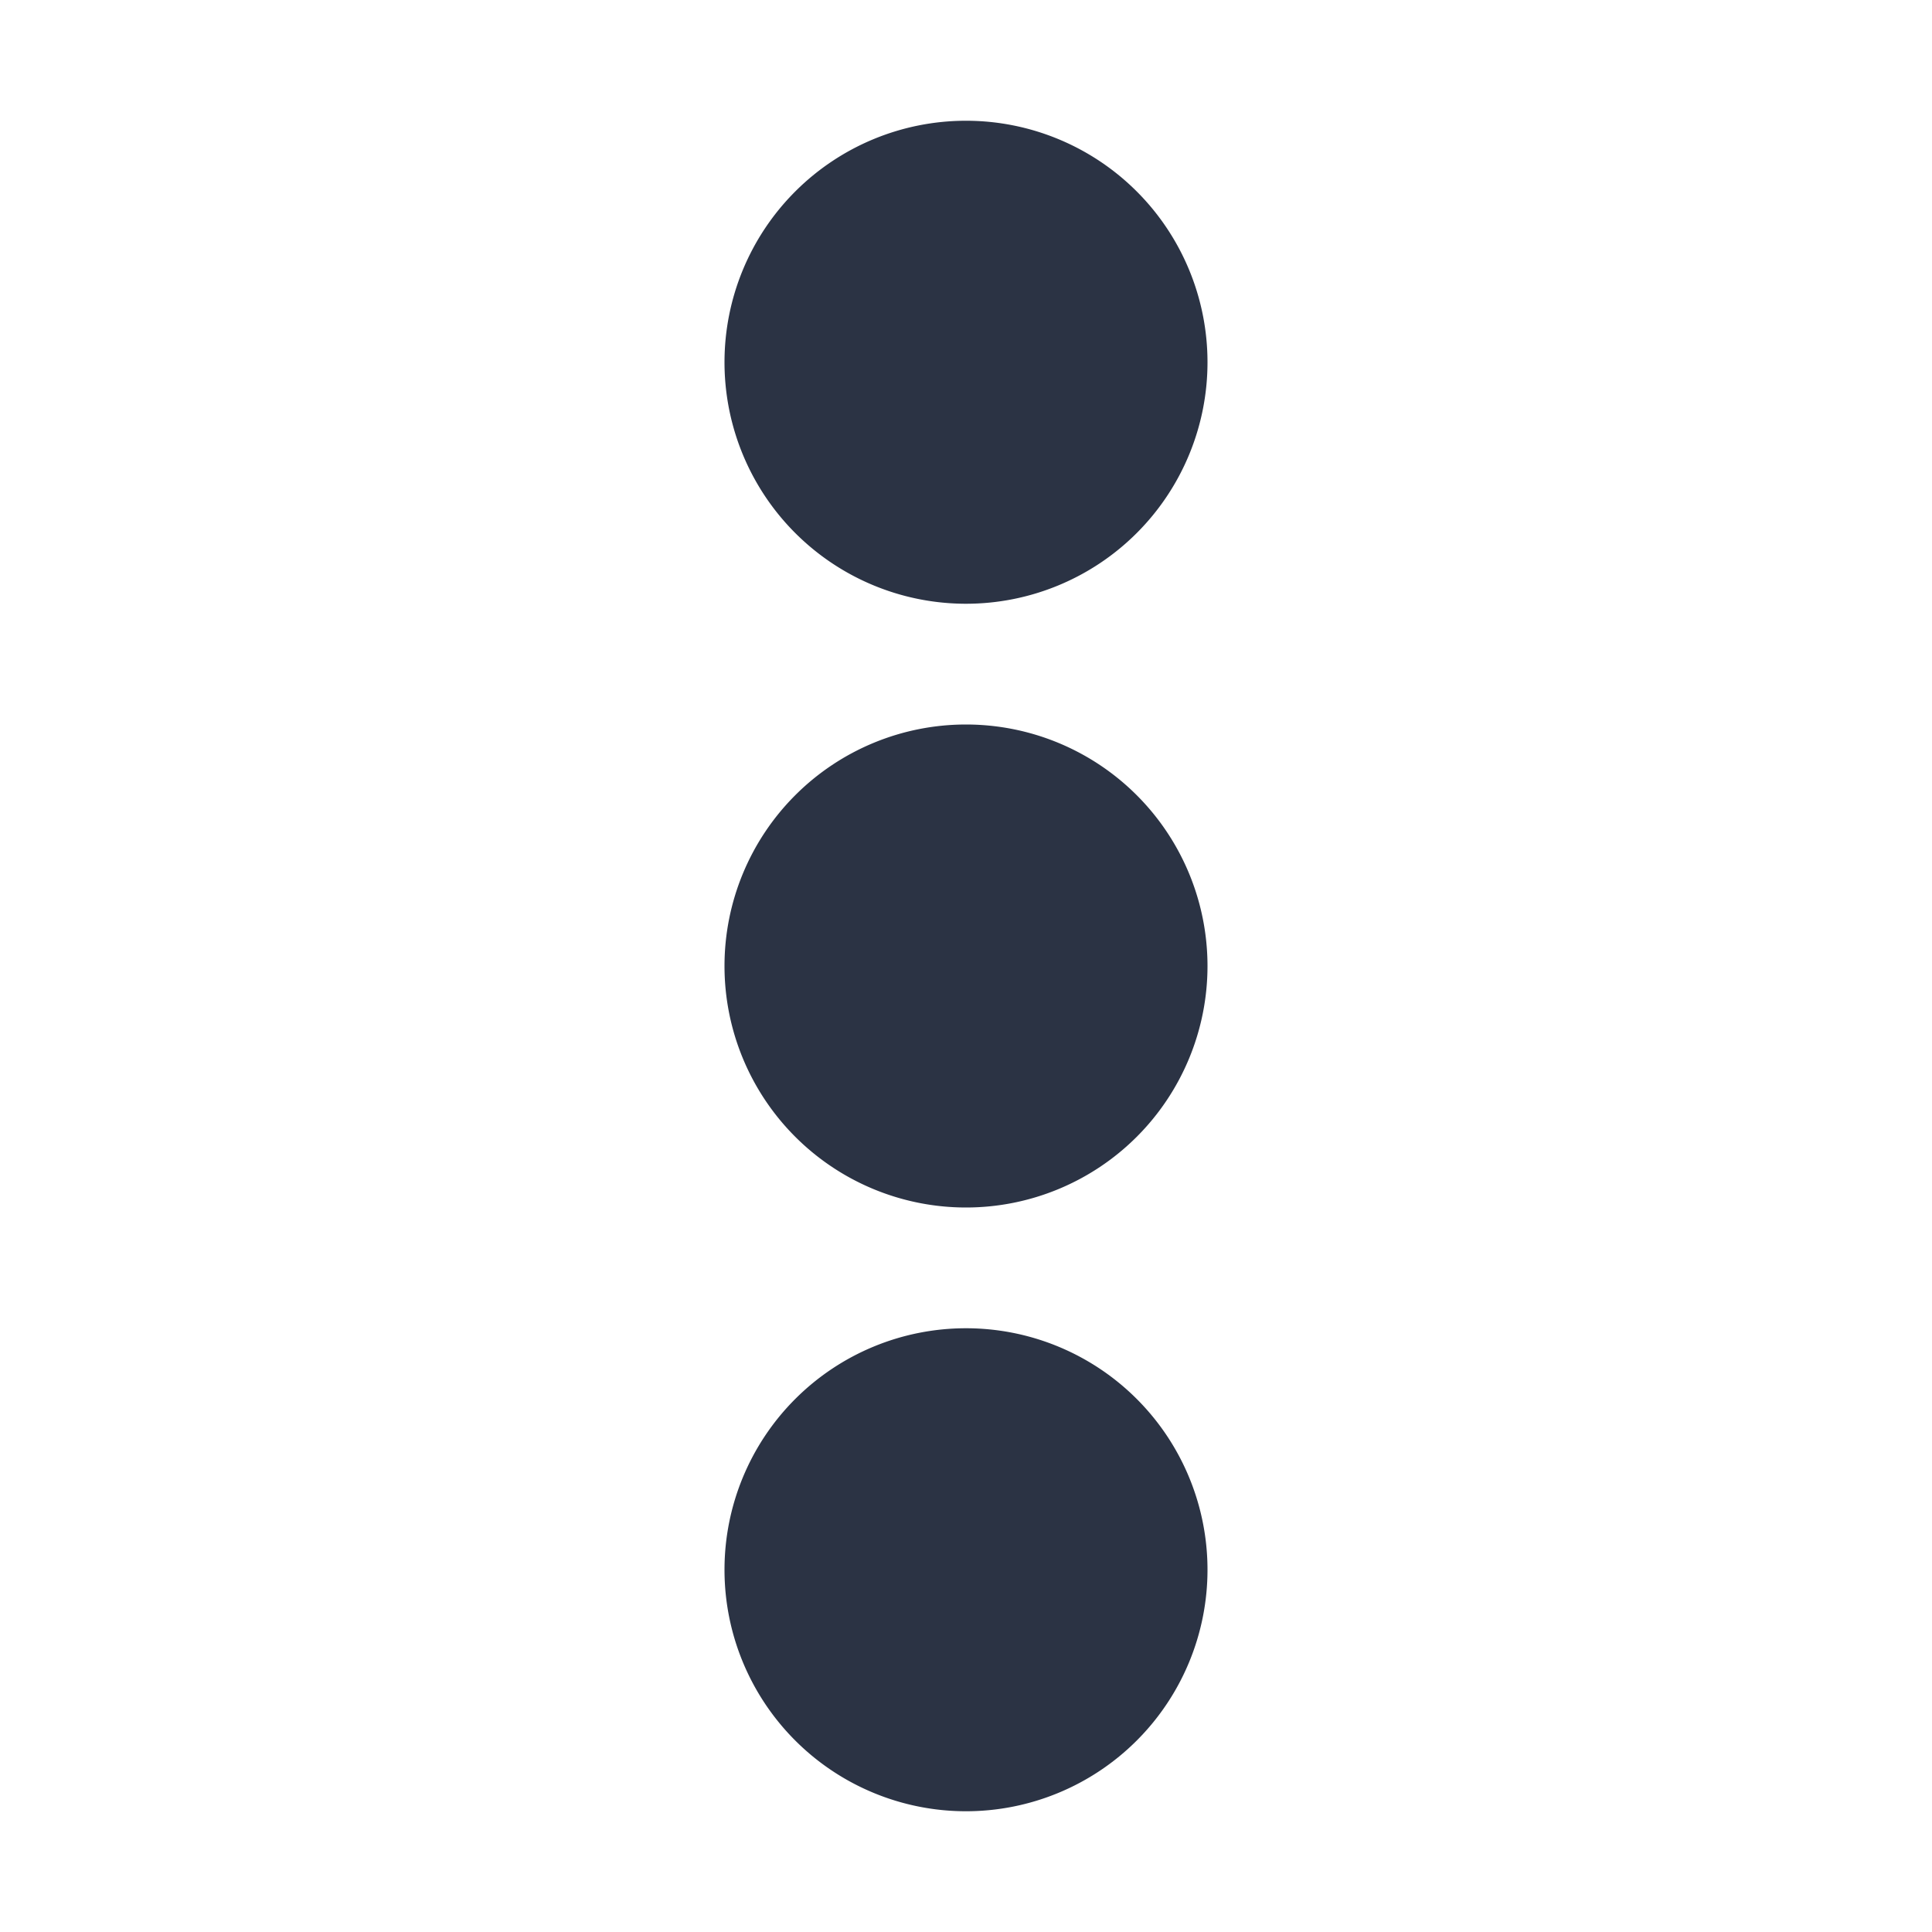 <svg viewBox="0 0 32 32" xmlns="http://www.w3.org/2000/svg"><g id="Three_Dots" data-name="Three Dots"><path d="m20 26a4 4 0 1 1 -4-4 4 4 0 0 1 4 4zm-4-16a4 4 0 1 0 -4-4 4 4 0 0 0 4 4zm0 2a4 4 0 1 0 4 4 4 4 0 0 0 -4-4z" fill="#2b3344"/></g></svg>